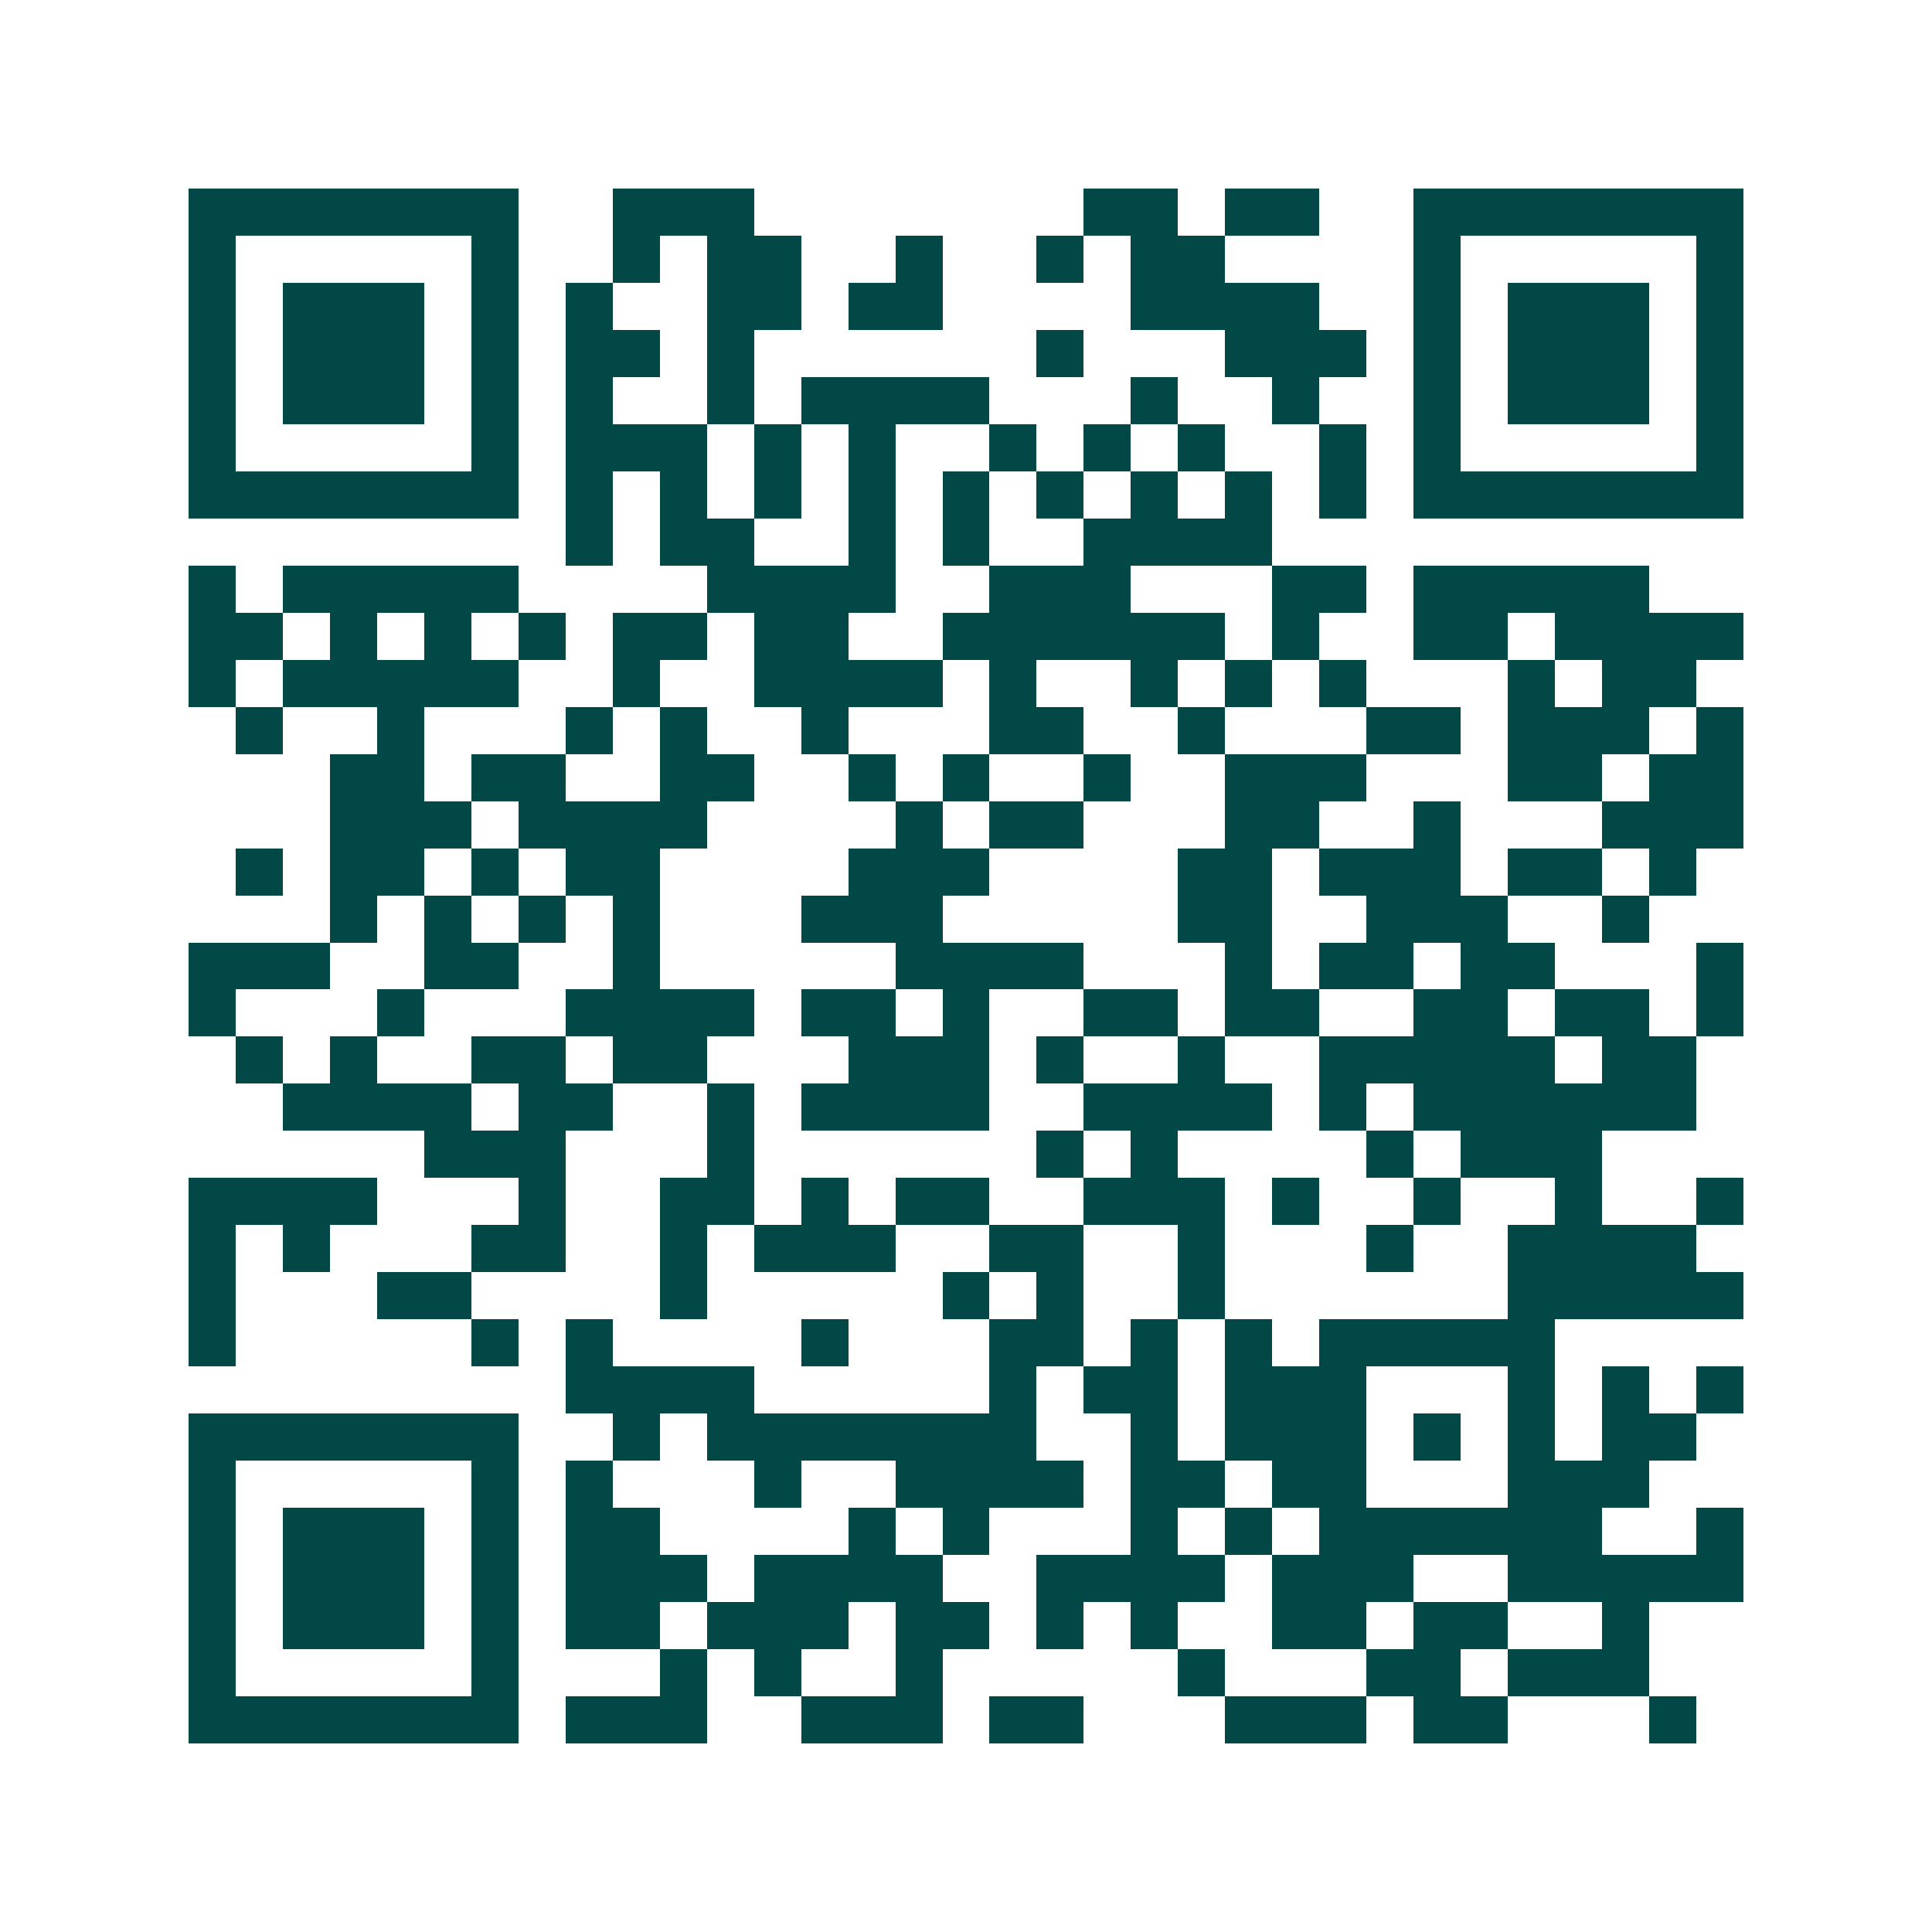 <svg xmlns="http://www.w3.org/2000/svg" width="200" height="200" viewBox="0 0 41 41" shape-rendering="crispEdges"><path fill="#ffffff" d="M0 0h41v41H0z"/><path stroke="#014847" d="M4 4.5h7m2 0h3m7 0h2m1 0h2m2 0h7M4 5.5h1m5 0h1m2 0h1m1 0h2m2 0h1m2 0h1m1 0h2m4 0h1m5 0h1M4 6.5h1m1 0h3m1 0h1m1 0h1m2 0h2m1 0h2m4 0h4m2 0h1m1 0h3m1 0h1M4 7.5h1m1 0h3m1 0h1m1 0h2m1 0h1m6 0h1m3 0h3m1 0h1m1 0h3m1 0h1M4 8.5h1m1 0h3m1 0h1m1 0h1m2 0h1m1 0h4m3 0h1m2 0h1m2 0h1m1 0h3m1 0h1M4 9.5h1m5 0h1m1 0h3m1 0h1m1 0h1m2 0h1m1 0h1m1 0h1m2 0h1m1 0h1m5 0h1M4 10.5h7m1 0h1m1 0h1m1 0h1m1 0h1m1 0h1m1 0h1m1 0h1m1 0h1m1 0h1m1 0h7M12 11.5h1m1 0h2m2 0h1m1 0h1m2 0h4M4 12.5h1m1 0h5m4 0h4m2 0h3m3 0h2m1 0h5M4 13.5h2m1 0h1m1 0h1m1 0h1m1 0h2m1 0h2m2 0h6m1 0h1m2 0h2m1 0h4M4 14.5h1m1 0h5m2 0h1m2 0h4m1 0h1m2 0h1m1 0h1m1 0h1m3 0h1m1 0h2M5 15.5h1m2 0h1m3 0h1m1 0h1m2 0h1m3 0h2m2 0h1m3 0h2m1 0h3m1 0h1M7 16.5h2m1 0h2m2 0h2m2 0h1m1 0h1m2 0h1m2 0h3m3 0h2m1 0h2M7 17.5h3m1 0h4m4 0h1m1 0h2m3 0h2m2 0h1m3 0h3M5 18.5h1m1 0h2m1 0h1m1 0h2m4 0h3m4 0h2m1 0h3m1 0h2m1 0h1M7 19.5h1m1 0h1m1 0h1m1 0h1m3 0h3m5 0h2m2 0h3m2 0h1M4 20.5h3m2 0h2m2 0h1m5 0h4m3 0h1m1 0h2m1 0h2m3 0h1M4 21.5h1m3 0h1m3 0h4m1 0h2m1 0h1m2 0h2m1 0h2m2 0h2m1 0h2m1 0h1M5 22.5h1m1 0h1m2 0h2m1 0h2m3 0h3m1 0h1m2 0h1m2 0h5m1 0h2M6 23.5h4m1 0h2m2 0h1m1 0h4m2 0h4m1 0h1m1 0h6M9 24.5h3m3 0h1m6 0h1m1 0h1m4 0h1m1 0h3M4 25.5h4m3 0h1m2 0h2m1 0h1m1 0h2m2 0h3m1 0h1m2 0h1m2 0h1m2 0h1M4 26.5h1m1 0h1m3 0h2m2 0h1m1 0h3m2 0h2m2 0h1m3 0h1m2 0h4M4 27.5h1m3 0h2m4 0h1m5 0h1m1 0h1m2 0h1m6 0h5M4 28.5h1m5 0h1m1 0h1m4 0h1m3 0h2m1 0h1m1 0h1m1 0h5M12 29.5h4m5 0h1m1 0h2m1 0h3m3 0h1m1 0h1m1 0h1M4 30.5h7m2 0h1m1 0h7m2 0h1m1 0h3m1 0h1m1 0h1m1 0h2M4 31.5h1m5 0h1m1 0h1m3 0h1m2 0h4m1 0h2m1 0h2m3 0h3M4 32.5h1m1 0h3m1 0h1m1 0h2m4 0h1m1 0h1m3 0h1m1 0h1m1 0h6m2 0h1M4 33.5h1m1 0h3m1 0h1m1 0h3m1 0h4m2 0h4m1 0h3m2 0h5M4 34.5h1m1 0h3m1 0h1m1 0h2m1 0h3m1 0h2m1 0h1m1 0h1m2 0h2m1 0h2m2 0h1M4 35.5h1m5 0h1m3 0h1m1 0h1m2 0h1m5 0h1m3 0h2m1 0h3M4 36.5h7m1 0h3m2 0h3m1 0h2m3 0h3m1 0h2m3 0h1"/></svg>
